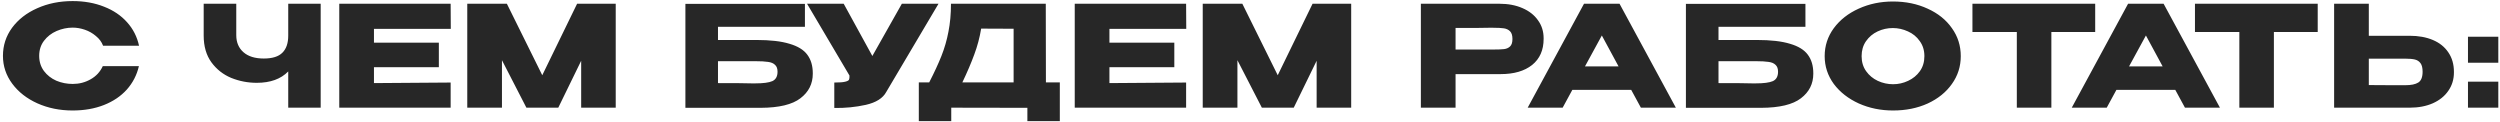 <?xml version="1.0" encoding="UTF-8"?> <svg xmlns="http://www.w3.org/2000/svg" width="534" height="26" viewBox="0 0 534 26" fill="none"><path d="M0.63 11.93C0.63 9.71 1.28 7.71 2.58 5.93C3.9 4.15 5.69 2.76 7.95 1.76C10.23 0.74 12.75 0.23 15.51 0.23C17.99 0.23 20.23 0.63 22.23 1.43C24.23 2.21 25.87 3.32 27.15 4.76C28.43 6.18 29.28 7.85 29.7 9.77H22.02C21.72 8.97 21.21 8.28 20.49 7.7C19.79 7.1 19 6.65 18.12 6.35C17.24 6.05 16.38 5.9 15.54 5.9C14.36 5.9 13.21 6.14 12.09 6.62C10.99 7.1 10.09 7.8 9.39 8.72C8.71 9.62 8.37 10.69 8.37 11.93C8.37 13.17 8.71 14.25 9.39 15.17C10.07 16.07 10.95 16.76 12.03 17.24C13.13 17.7 14.3 17.93 15.54 17.93C16.92 17.93 18.19 17.6 19.35 16.94C20.53 16.28 21.4 15.34 21.96 14.12H29.67C29.23 16.02 28.37 17.69 27.09 19.13C25.81 20.55 24.18 21.65 22.2 22.43C20.22 23.21 17.99 23.6 15.51 23.6C12.77 23.6 10.26 23.09 7.98 22.07C5.72 21.05 3.93 19.65 2.61 17.87C1.29 16.09 0.63 14.11 0.63 11.93ZM61.567 0.8H68.497V23H61.567V15.26C59.987 16.88 57.747 17.69 54.847 17.69C52.947 17.69 51.127 17.34 49.387 16.64C47.667 15.92 46.257 14.81 45.157 13.31C44.057 11.79 43.507 9.89 43.507 7.61V0.8H50.467V7.52C50.467 9.04 50.977 10.25 51.997 11.15C53.017 12.05 54.467 12.5 56.347 12.5C58.167 12.5 59.487 12.09 60.307 11.27C61.147 10.45 61.567 9.23 61.567 7.61V0.8ZM93.738 14.36H79.878V17.75L96.258 17.63V23H72.468V0.8H96.258L96.288 6.17H79.878V9.11H93.738V14.36ZM131.518 0.8V23H124.138V12.98L119.248 23H112.438L107.218 12.86V23H99.808V0.8H108.268L115.828 16.07L123.268 0.8H131.518ZM161.582 8.54C164.522 8.54 166.872 8.81 168.632 9.35C170.412 9.87 171.682 10.65 172.442 11.69C173.222 12.73 173.612 14.05 173.612 15.65V15.74C173.612 17.9 172.732 19.65 170.972 20.99C169.232 22.33 166.412 23.01 162.512 23.03H146.402V0.83H171.932V5.72H153.362V8.54H161.582ZM161.312 17.81C163.012 17.81 164.232 17.65 164.972 17.33C165.712 16.99 166.082 16.32 166.082 15.32C166.082 14.66 165.902 14.17 165.542 13.85C165.202 13.51 164.702 13.3 164.042 13.22C163.402 13.12 162.492 13.07 161.312 13.07H161.282H153.362V17.75C157.122 17.75 159.522 17.77 160.562 17.81H161.312ZM200.465 0.8L189.305 19.64C188.585 20.98 187.125 21.9 184.925 22.4C182.745 22.88 180.505 23.1 178.205 23.06V17.63C179.305 17.63 180.085 17.57 180.545 17.45C181.025 17.33 181.295 17.18 181.355 17C181.435 16.82 181.465 16.53 181.445 16.13L172.385 0.8H180.215L186.335 11.96L192.635 0.8H200.465ZM223.408 17.6H226.378V25.88H219.448V23.03L203.188 23V25.88H196.258V17.6H198.478C199.558 15.5 200.428 13.62 201.088 11.96C201.748 10.3 202.248 8.57 202.588 6.77C202.948 4.95 203.128 2.96 203.128 0.8H223.378L223.408 17.6ZM209.578 6.11C209.258 8.03 208.768 9.87 208.108 11.63C207.468 13.39 206.618 15.38 205.558 17.6H216.508V6.14L209.578 6.11ZM250.834 14.36H236.974V17.75L253.354 17.63V23H229.564V0.8H253.354L253.384 6.17H236.974V9.11H250.834V14.36ZM288.614 0.8V23H281.234V12.98L276.344 23H269.534L264.314 12.86V23H256.904V0.8H265.364L272.924 16.07L280.364 0.8H288.614ZM320.268 0.8C322.128 0.8 323.768 1.11 325.188 1.73C326.628 2.35 327.738 3.22 328.518 4.34C329.318 5.44 329.718 6.72 329.718 8.18V8.3C329.718 10.7 328.898 12.56 327.258 13.88C325.618 15.18 323.378 15.83 320.538 15.83H310.908V23H303.498V0.8H320.268ZM318.948 10.58C319.988 10.58 320.758 10.55 321.258 10.49C321.778 10.43 322.208 10.24 322.548 9.92C322.888 9.6 323.058 9.07 323.058 8.33C323.058 7.57 322.888 7.02 322.548 6.68C322.208 6.34 321.768 6.13 321.228 6.05C320.688 5.97 319.928 5.93 318.948 5.93H317.958C317.558 5.93 316.858 5.94 315.858 5.96C314.858 5.96 313.208 5.96 310.908 5.96V10.58H318.918H318.948ZM357.963 23H350.493L348.423 19.19H335.853L333.783 23H326.313L338.343 0.8H345.933L357.963 23ZM342.153 7.58L338.553 14.18H345.723L342.153 7.58ZM375.291 8.54C378.231 8.54 380.581 8.81 382.341 9.35C384.121 9.87 385.391 10.65 386.151 11.69C386.931 12.73 387.321 14.05 387.321 15.65V15.74C387.321 17.9 386.441 19.65 384.681 20.99C382.941 22.33 380.121 23.01 376.221 23.03H360.111V0.83H385.641V5.72H367.071V8.54H375.291ZM375.021 17.81C376.721 17.81 377.941 17.65 378.681 17.33C379.421 16.99 379.791 16.32 379.791 15.32C379.791 14.66 379.611 14.17 379.251 13.85C378.911 13.51 378.411 13.3 377.751 13.22C377.111 13.12 376.201 13.07 375.021 13.07H374.991H367.071V17.75C370.831 17.75 373.231 17.77 374.271 17.81H375.021ZM404.33 0.32C407.07 0.32 409.54 0.83 411.74 1.85C413.96 2.85 415.69 4.24 416.93 6.02C418.19 7.78 418.82 9.77 418.82 11.99C418.82 14.19 418.19 16.17 416.93 17.93C415.69 19.69 413.97 21.08 411.77 22.1C409.57 23.1 407.1 23.6 404.36 23.6C401.72 23.6 399.28 23.1 397.04 22.1C394.8 21.08 393.02 19.69 391.7 17.93C390.4 16.15 389.75 14.17 389.75 11.99C389.75 9.79 390.4 7.8 391.7 6.02C393.02 4.24 394.79 2.85 397.01 1.85C399.25 0.83 401.69 0.32 404.33 0.32ZM404.36 17.99C405.48 17.99 406.55 17.75 407.57 17.27C408.61 16.79 409.45 16.1 410.09 15.2C410.73 14.3 411.05 13.23 411.05 11.99C411.05 10.75 410.72 9.68 410.06 8.78C409.42 7.86 408.58 7.17 407.54 6.71C406.5 6.23 405.42 5.99 404.3 5.99C403.16 5.99 402.08 6.23 401.06 6.71C400.04 7.19 399.21 7.89 398.57 8.81C397.95 9.71 397.64 10.77 397.64 11.99C397.64 13.23 397.96 14.3 398.6 15.2C399.24 16.1 400.07 16.79 401.09 17.27C402.13 17.75 403.22 17.99 404.36 17.99ZM421.313 6.8V0.8H447.533L421.313 6.8ZM447.533 0.8V6.83H438.173V23H430.793V6.83H421.313V0.8H447.533ZM474.178 23H466.708L464.638 19.19H452.068L449.998 23H442.528L454.558 0.8H462.148L474.178 23ZM458.368 7.58L454.768 14.18H461.938L458.368 7.58ZM468.844 6.8V0.8H495.064L468.844 6.8ZM495.064 0.8V6.83H485.704V23H478.324V6.83H468.844V0.8H495.064ZM514.678 7.64C516.578 7.64 518.238 7.94 519.658 8.54C521.078 9.14 522.178 10.02 522.958 11.18C523.758 12.34 524.158 13.73 524.158 15.35V15.47C524.158 16.95 523.758 18.26 522.958 19.4C522.178 20.54 521.068 21.43 519.628 22.07C518.208 22.69 516.568 23 514.708 23H498.568V0.8H505.978V7.64H514.618H514.678ZM513.778 18.2C515.018 18.2 515.938 18.01 516.538 17.63C517.158 17.25 517.468 16.48 517.468 15.32C517.468 14.5 517.318 13.89 517.018 13.49C516.718 13.09 516.318 12.83 515.818 12.71C515.318 12.59 514.638 12.53 513.778 12.53H513.748H505.978V18.17C508.338 18.17 509.988 18.18 510.928 18.2C511.888 18.2 512.538 18.2 512.878 18.2H513.778ZM527.159 7.85H533.639V13.4H527.159V7.85ZM527.159 17.45H533.639V23H527.159V17.45Z" fill="#272727"></path></svg> 